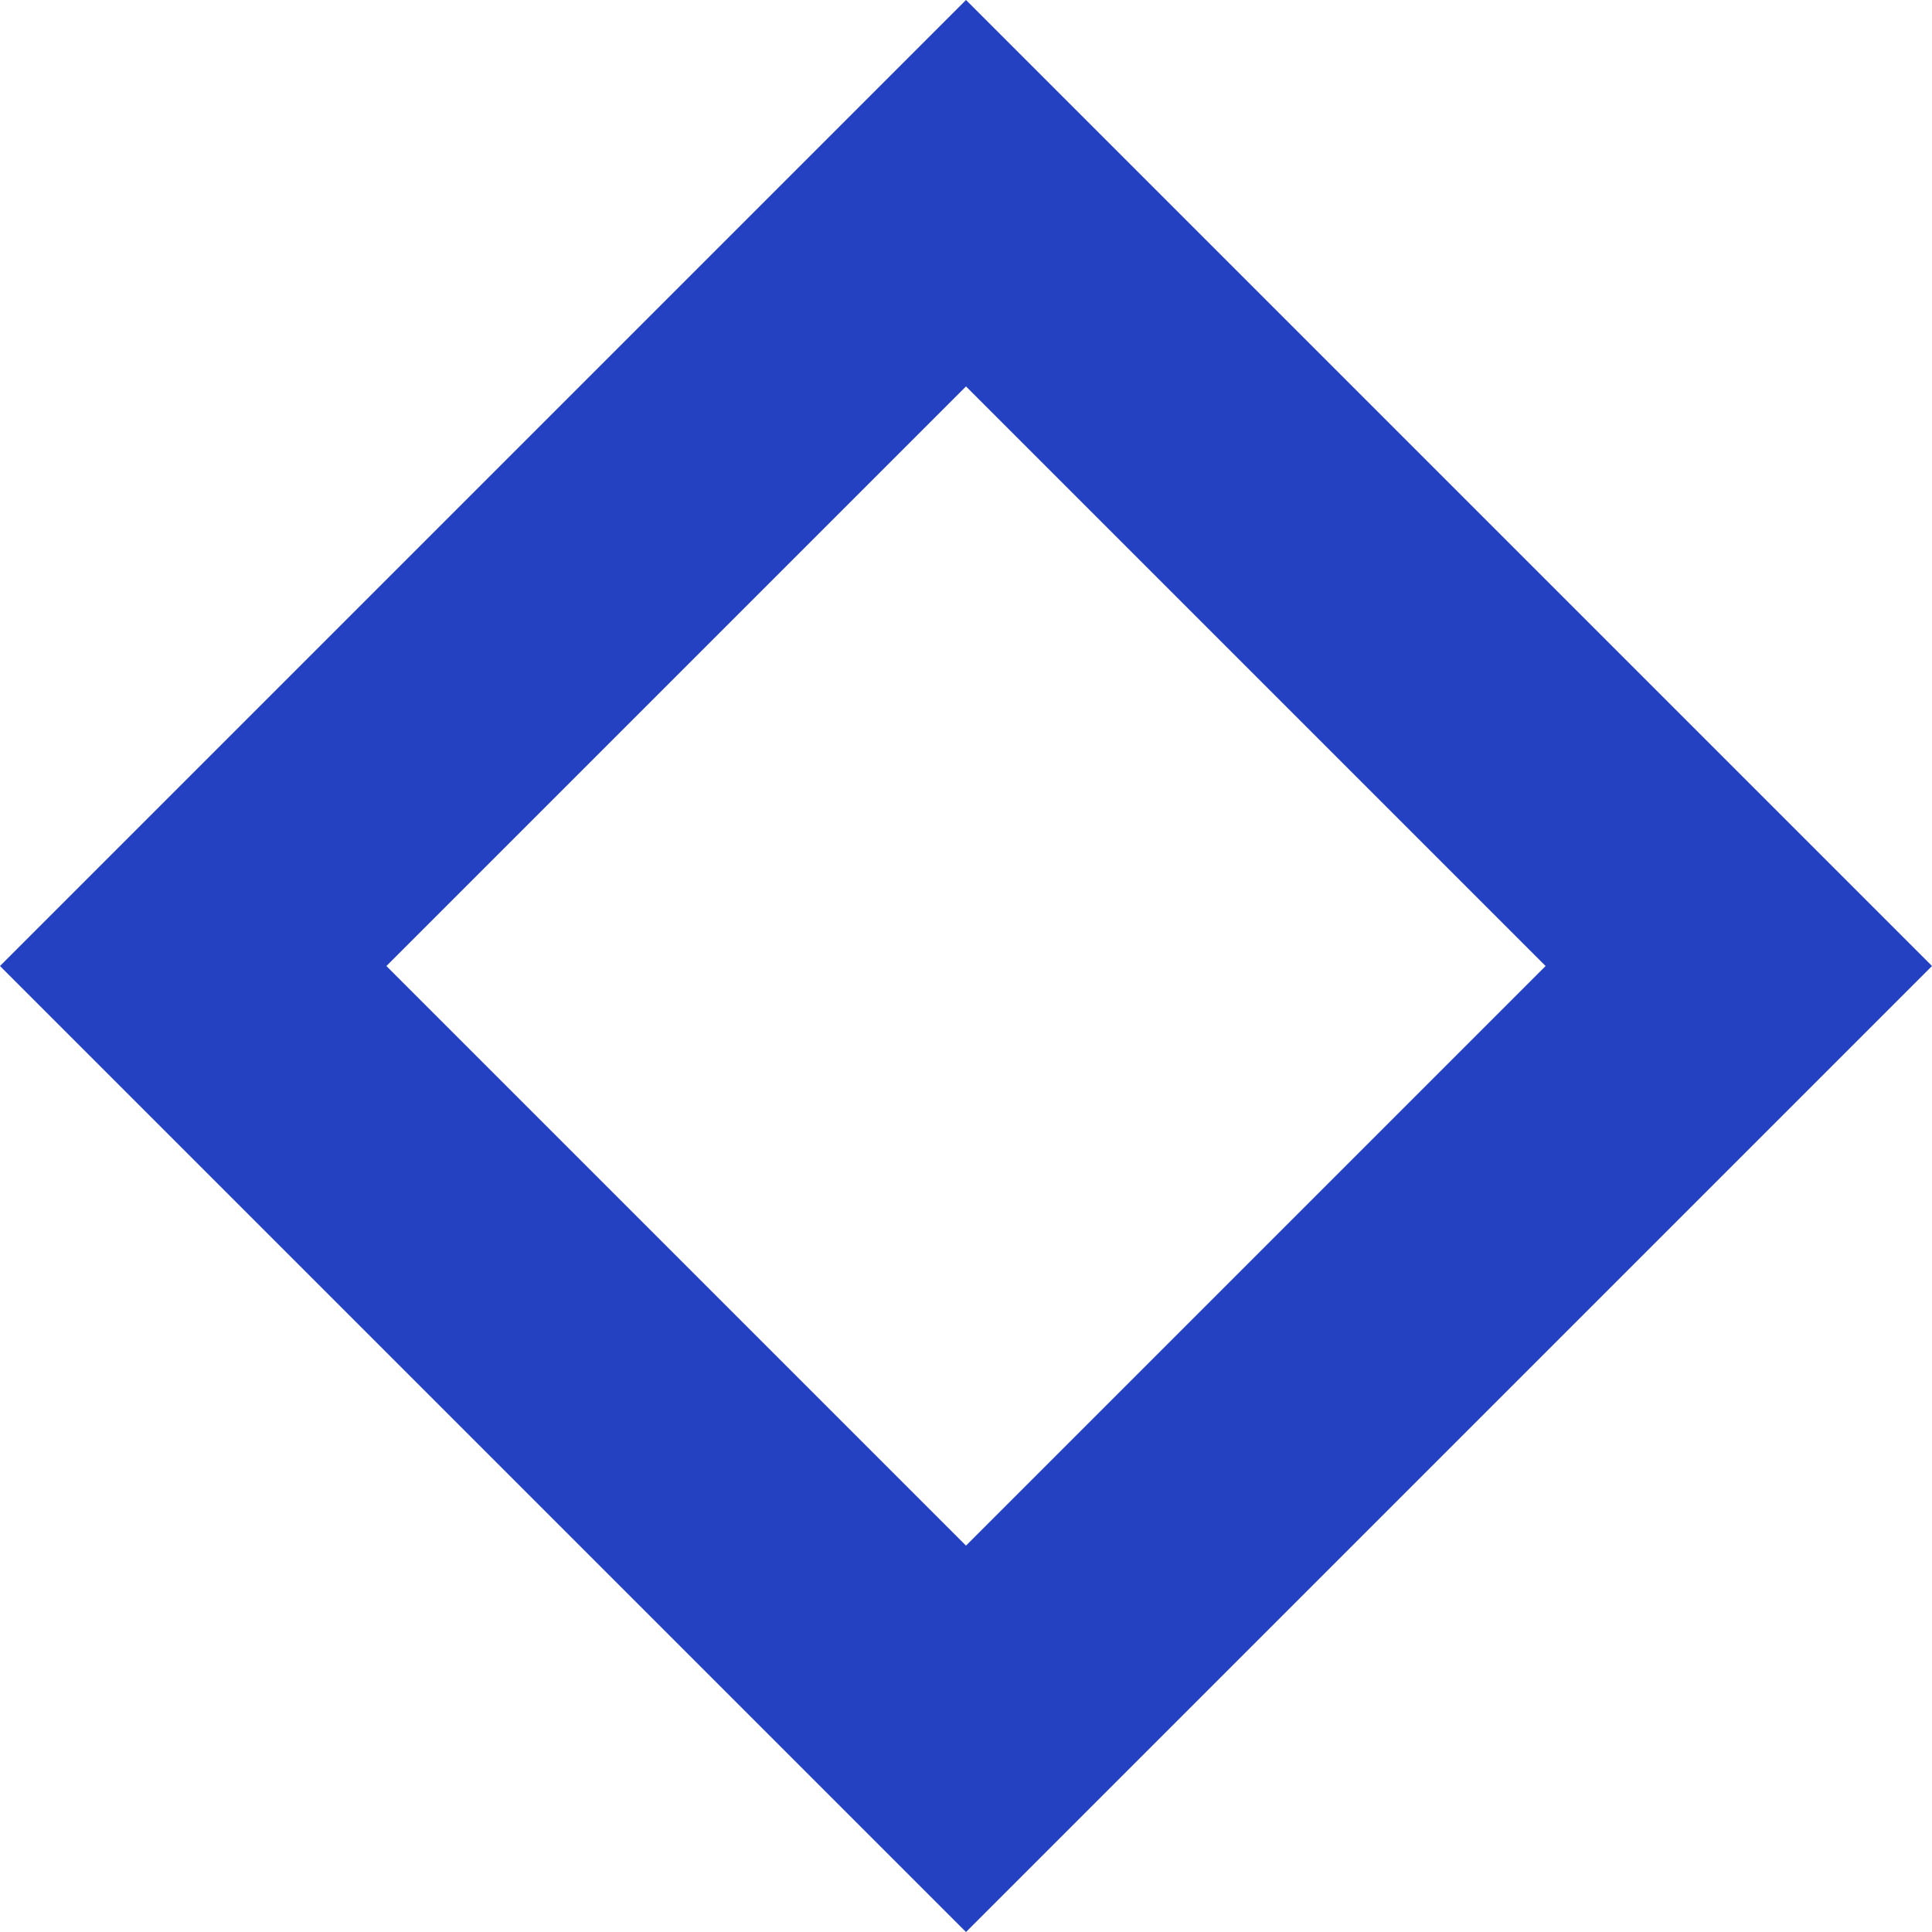 <svg xmlns="http://www.w3.org/2000/svg" width="14.142" height="14.142" viewBox="0 0 14.142 14.142">
  <path id="news_icon_off" d="M2,2V8H8V2H2M0,0H10V10H0Z" transform="translate(7.071) rotate(45)" fill="#2341c1"/>
</svg>
